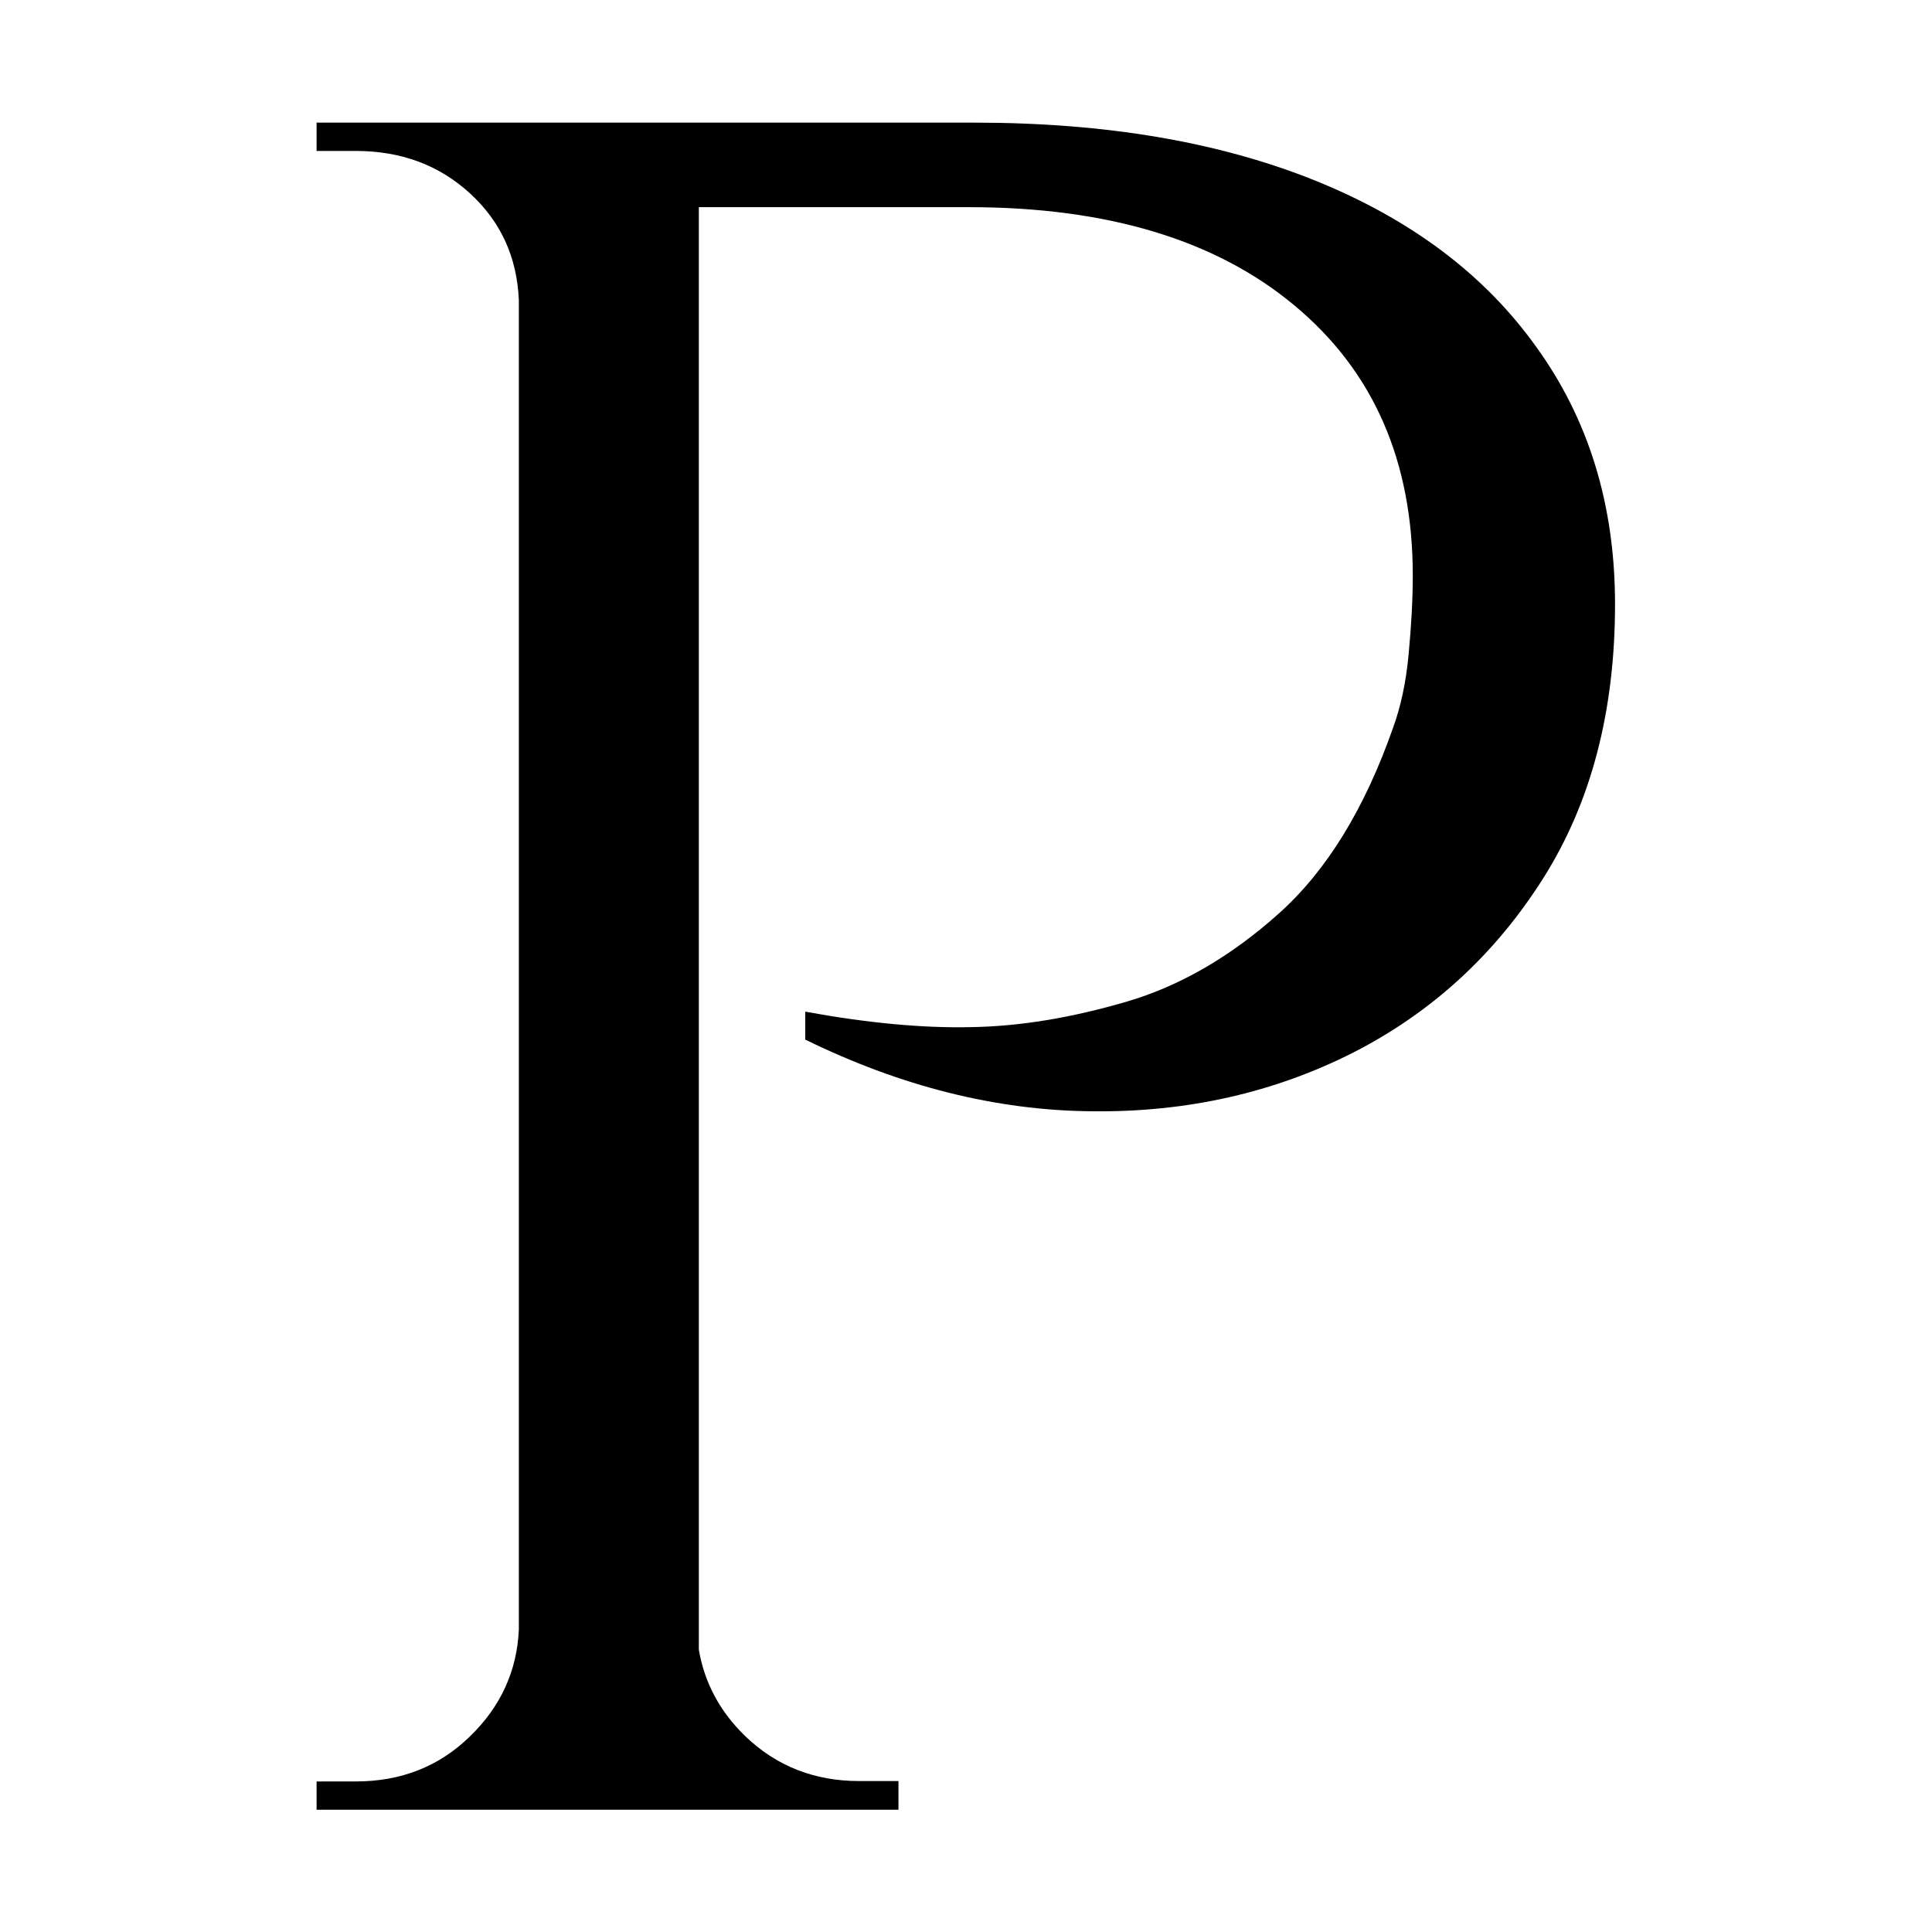 <?xml version="1.0" encoding="utf-8"?>
<!-- Generator: Adobe Illustrator 22.0.1, SVG Export Plug-In . SVG Version: 6.00 Build 0)  -->
<svg version="1.1" id="Capa_1" xmlns="http://www.w3.org/2000/svg" xmlns:xlink="http://www.w3.org/1999/xlink" x="0px" y="0px"
	 viewBox="0 0 512 512" style="enable-background:new 0 0 512 512;" xml:space="preserve">
<path d="M348.4,47.8C323,37.6,293,32.5,258.2,32.5h-73h-9.7h-26.8h-11.2H83.9V40h10.4c11.9,0,22,3.7,30.2,11.2s12.5,16.9,13,28.3
	v352.4c-0.5,10.9-4.8,20.4-13,28.3c-8.2,8-18.3,11.9-30.2,11.9H83.9v7.5h53.6h11.2h24.6h11.9h52.9V472c-6.5,0-9.9,0-10.4,0
	c-11.9,0-22-4-30.2-11.9c-6.8-6.6-10.8-14.2-12.3-22.9V54.9h71.5c36.8,0,65.6,8.7,86.4,26.1c20.9,17.4,31.3,41.2,31.3,71.5
	c0,6.5-0.4,13.4-1.1,20.9c-0.7,7.5-2.1,13.9-4.1,19.4c-7.5,21.4-17.5,37.8-30.2,49.2c-12.7,11.4-26.2,19.3-40.6,23.5
	c-14.4,4.2-28.1,6.5-41,6.7c-12.9,0.3-27.6-1.1-44-4.1v7.4c25.3,12.4,50.7,18.8,76,19c25.3,0.3,48.4-5,69.3-15.6
	c20.9-10.7,37.6-26.1,50.3-46.2c12.7-20.1,19-44.3,19-72.6c0-26.3-7-49-20.9-68.2C393.3,72.6,373.7,58,348.4,47.8z"/>
</svg>
